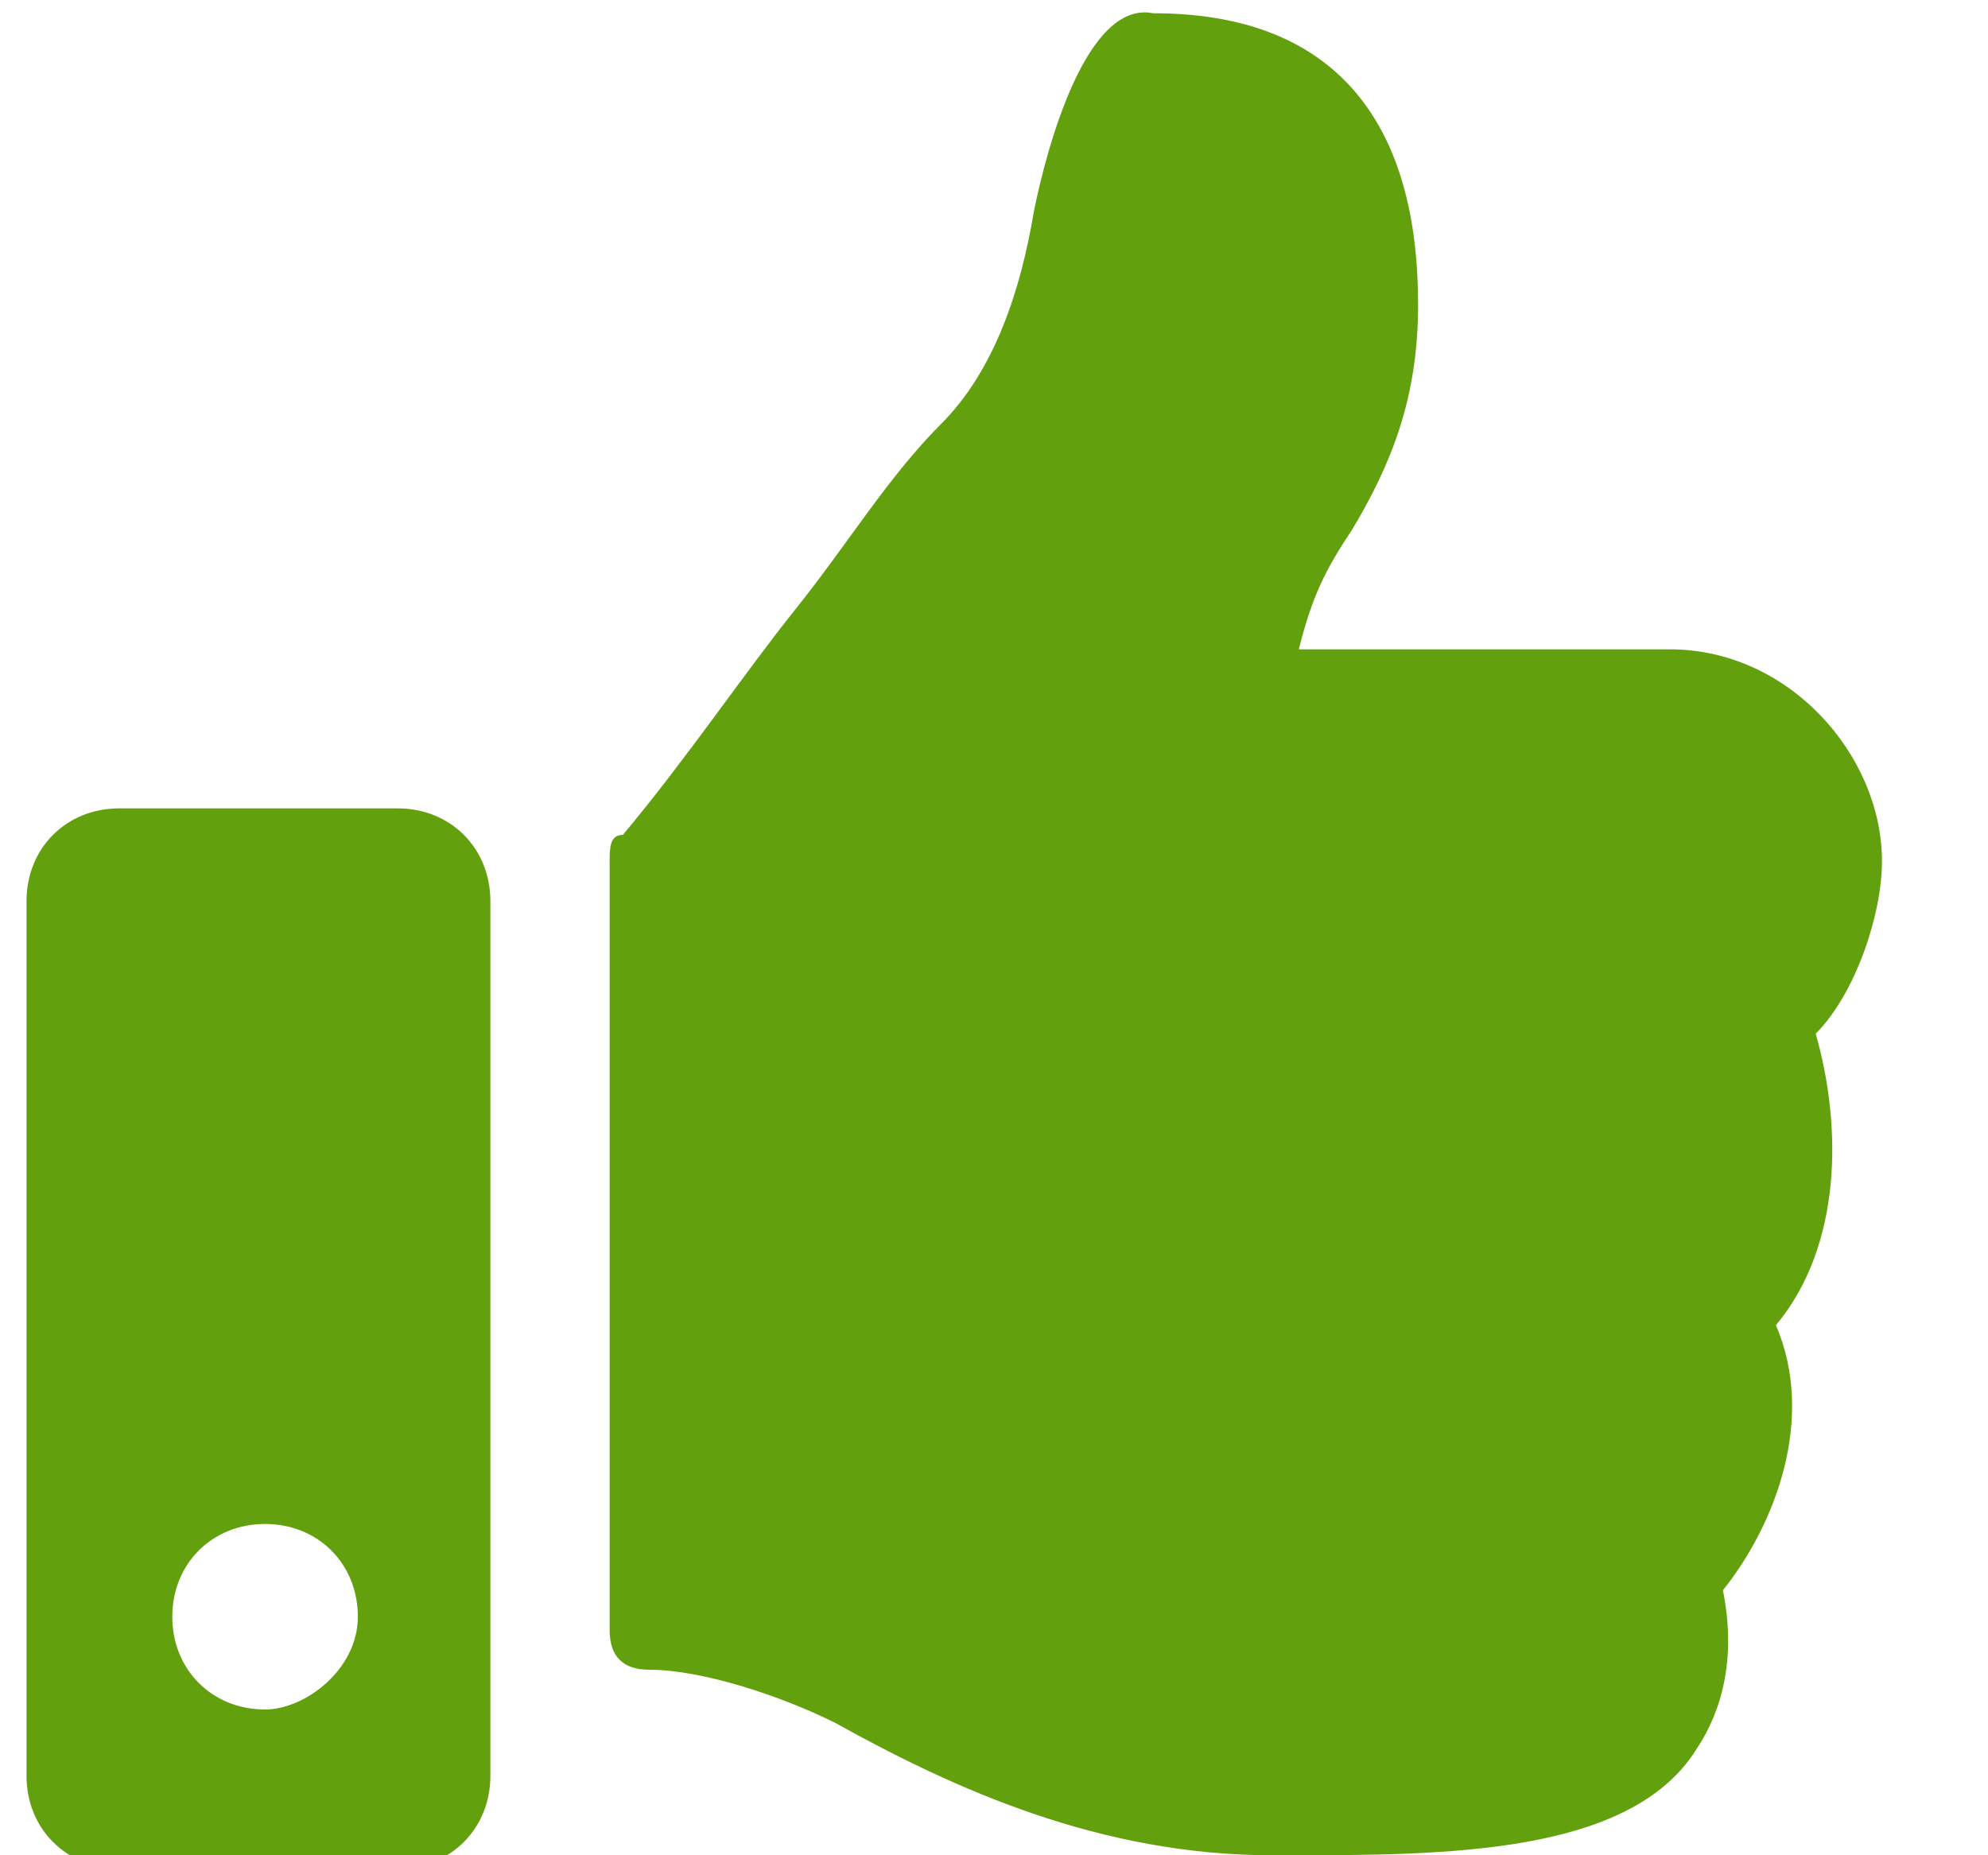 <?xml version="1.0" encoding="UTF-8"?> <!-- Generator: Adobe Illustrator 26.0.3, SVG Export Plug-In . SVG Version: 6.00 Build 0) --> <svg xmlns="http://www.w3.org/2000/svg" xmlns:xlink="http://www.w3.org/1999/xlink" version="1.1" id="Layer_1" x="0px" y="0px" viewBox="0 0 15 14" style="enable-background:new 0 0 15 14;" xml:space="preserve"> <style type="text/css"> .st0{fill-rule:evenodd;clip-rule:evenodd;fill:#63A00E;} </style> <path class="st0" d="M10.2,4c0.3-0.5,0.5-1,0.5-1.7c0-2-1.3-2.2-2-2.2C8.2,0,7.9,1.1,7.8,1.6l0,0C7.7,2.2,7.5,2.8,7.1,3.2 C6.7,3.6,6.4,4.1,6,4.6C5.6,5.1,5.2,5.7,4.7,6.3C4.6,6.3,4.6,6.4,4.6,6.5v5.8c0,0.2,0.1,0.3,0.3,0.3c0.4,0,1,0.2,1.4,0.4 C7.2,13.5,8.3,14,9.6,14h0.1c1.2,0,2.6,0,3.1-0.8c0.2-0.3,0.3-0.7,0.2-1.2c0.4-0.5,0.7-1.3,0.4-2c0.5-0.6,0.5-1.5,0.3-2.2l0,0 c0.3-0.3,0.5-0.9,0.5-1.3c0-0.8-0.7-1.6-1.6-1.6H9.8C9.9,4.5,10,4.3,10.2,4z M3,6.1H0.9c-0.4,0-0.7,0.3-0.7,0.7v6.6 c0,0.4,0.3,0.7,0.7,0.7H3c0.4,0,0.7-0.3,0.7-0.7V6.8C3.7,6.4,3.4,6.1,3,6.1z M2,12.9c-0.4,0-0.7-0.3-0.7-0.7s0.3-0.7,0.7-0.7 c0.4,0,0.7,0.3,0.7,0.7S2.3,12.9,2,12.9z"></path> </svg> 